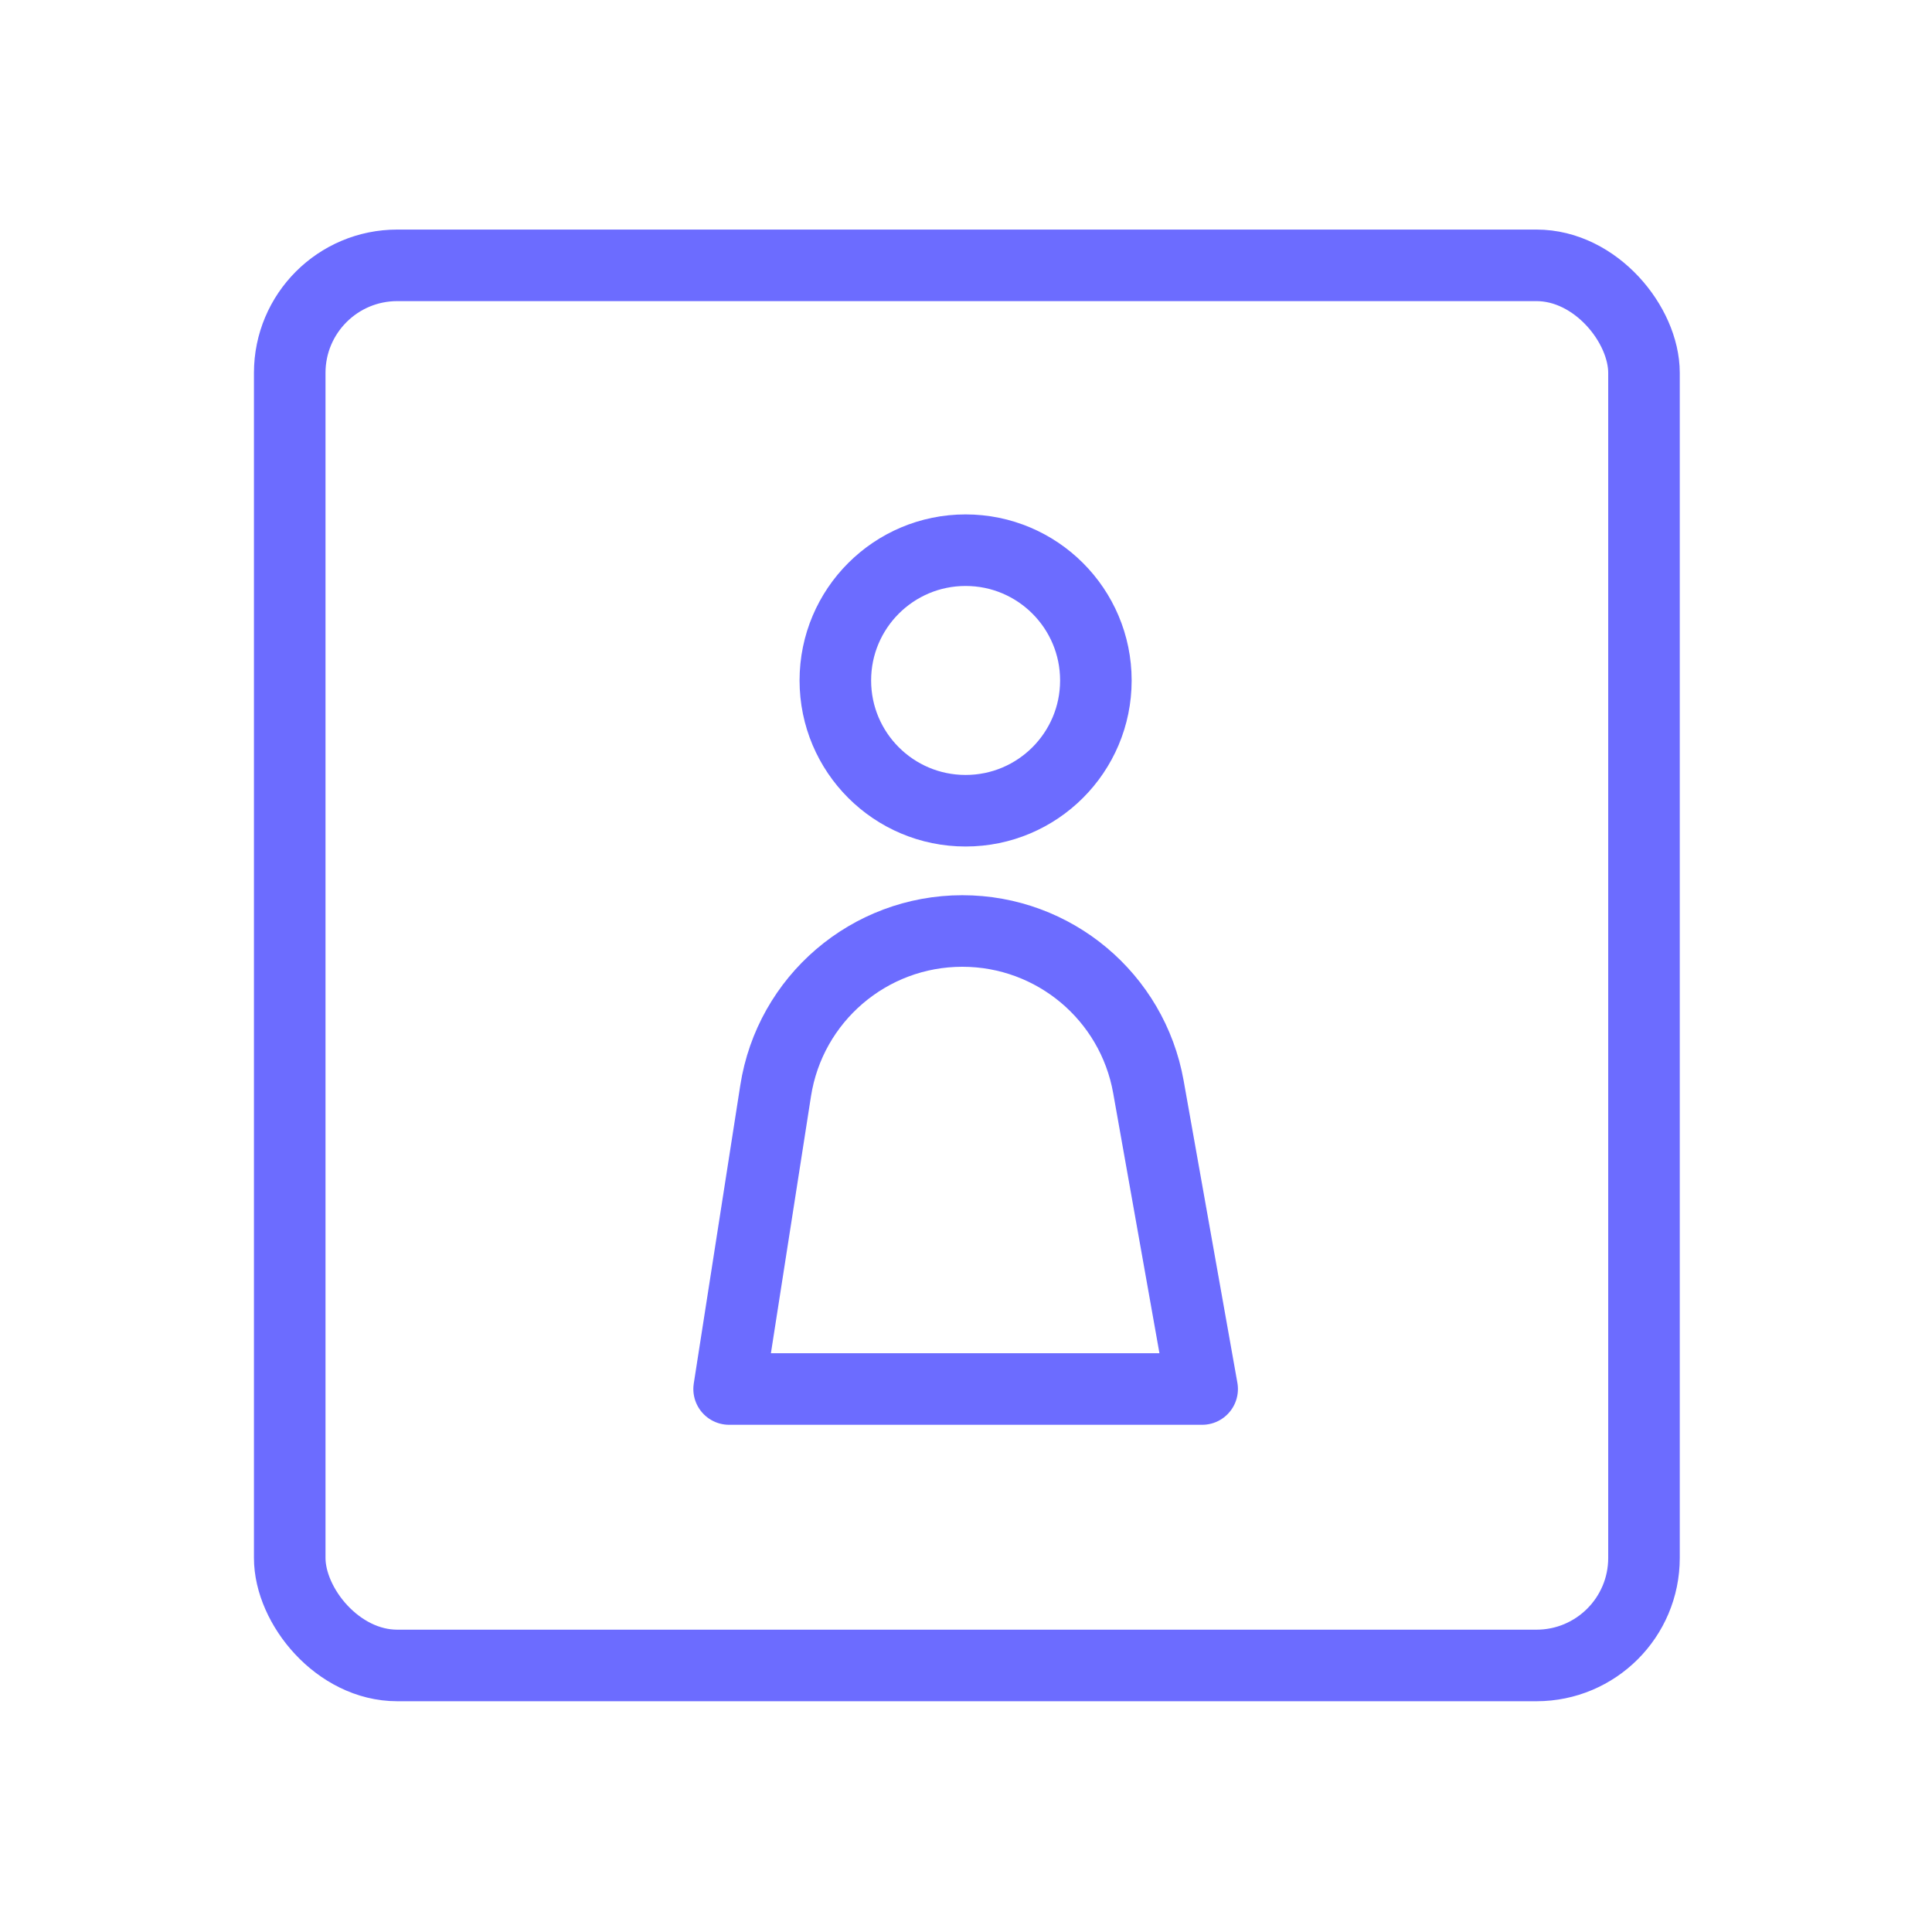 <?xml version="1.0" encoding="UTF-8"?>
<svg id="Layer_1" data-name="Layer 1" xmlns="http://www.w3.org/2000/svg" viewBox="0 0 1080 1080">
  <defs>
    <style>
      .cls-1 {
        fill: none;
        stroke: #6c6cff;
        stroke-linecap: round;
        stroke-linejoin: round;
        stroke-width: 40px;
      }
    </style>
  </defs>
  <rect class="cls-1" x="161.96" y="148.33" width="757.04" height="782.67" rx="60.1" ry="60.1"/>
  <g>
    <circle class="cls-1" cx="539.78" cy="380.38" r="72.82"/>
    <path class="cls-1" d="m672,776.47h-264.42l26-166.68c8.02-51.44,52.32-89.36,104.38-89.36h0c51.21,0,95.04,36.72,104.01,87.14l30.04,168.9Z"/>
  </g>
</svg>